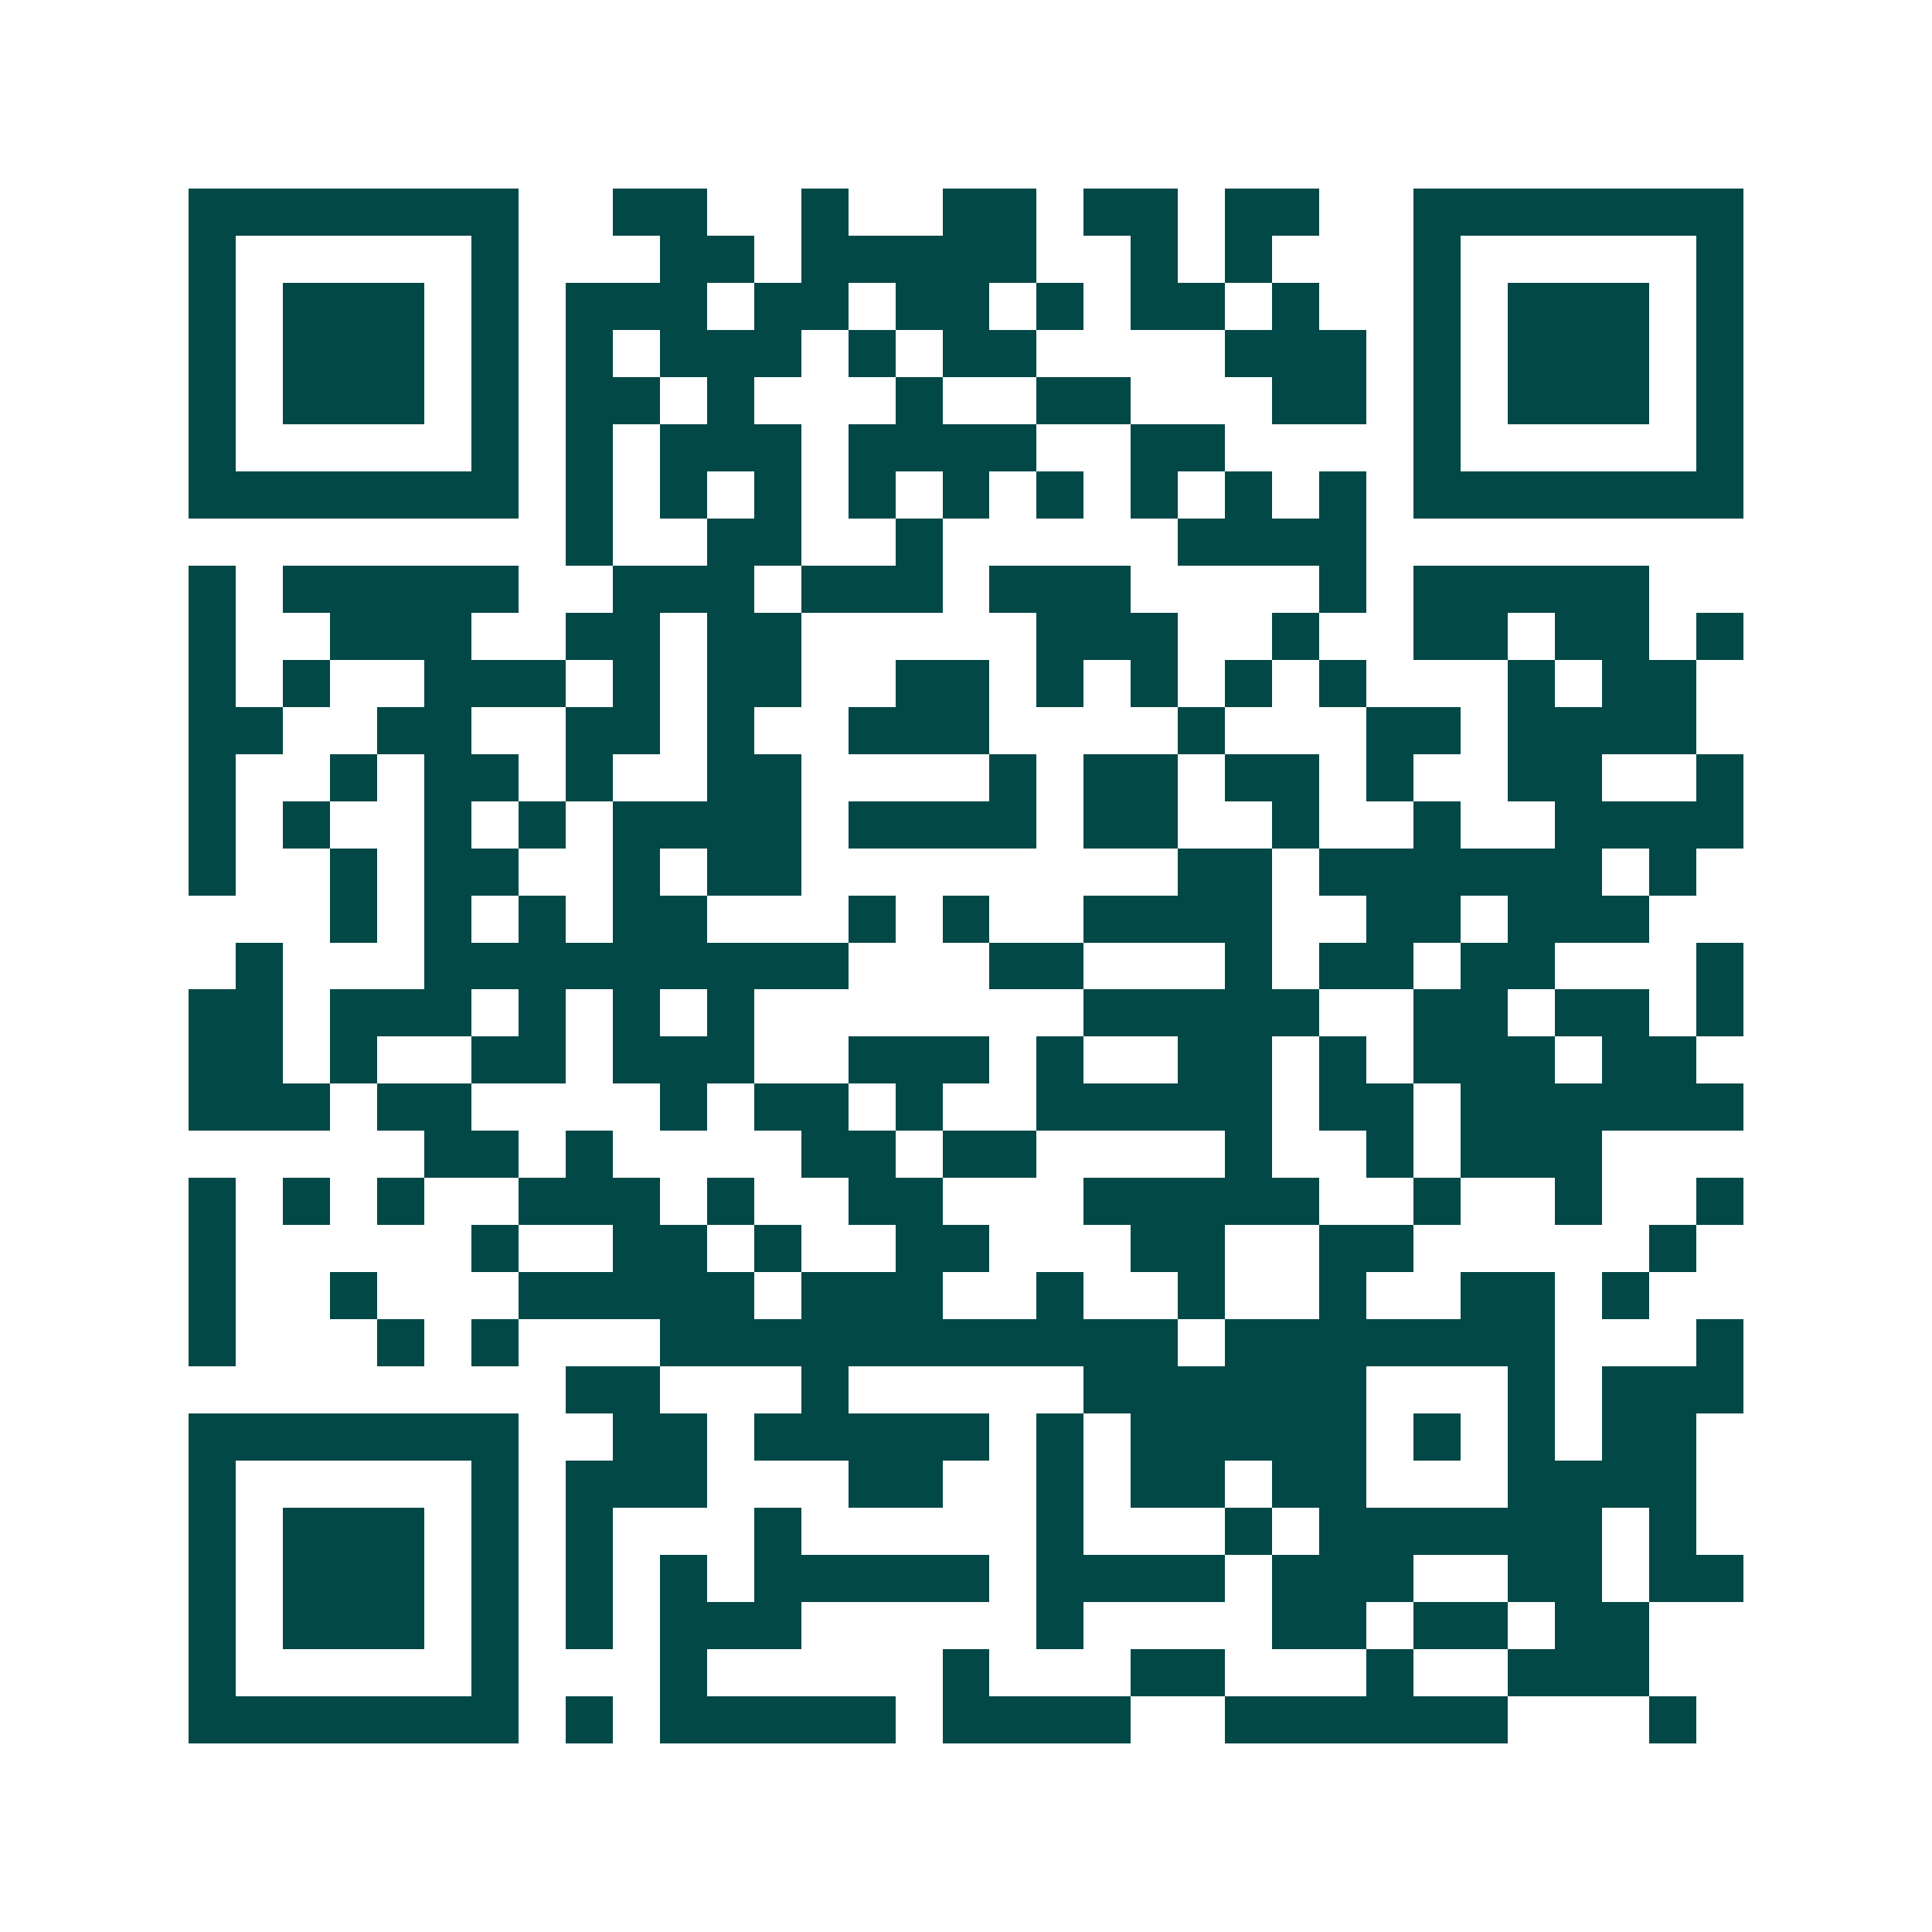 <svg xmlns="http://www.w3.org/2000/svg" width="200" height="200" viewBox="0 0 41 41" shape-rendering="crispEdges"><path fill="#ffffff" d="M0 0h41v41H0z"/><path stroke="#014847" d="M4 4.5h7m2 0h2m2 0h1m2 0h2m1 0h2m1 0h2m2 0h7M4 5.5h1m5 0h1m3 0h2m1 0h5m2 0h1m1 0h1m3 0h1m5 0h1M4 6.5h1m1 0h3m1 0h1m1 0h3m1 0h2m1 0h2m1 0h1m1 0h2m1 0h1m2 0h1m1 0h3m1 0h1M4 7.5h1m1 0h3m1 0h1m1 0h1m1 0h3m1 0h1m1 0h2m4 0h3m1 0h1m1 0h3m1 0h1M4 8.5h1m1 0h3m1 0h1m1 0h2m1 0h1m3 0h1m2 0h2m3 0h2m1 0h1m1 0h3m1 0h1M4 9.5h1m5 0h1m1 0h1m1 0h3m1 0h4m2 0h2m4 0h1m5 0h1M4 10.5h7m1 0h1m1 0h1m1 0h1m1 0h1m1 0h1m1 0h1m1 0h1m1 0h1m1 0h1m1 0h7M12 11.5h1m2 0h2m2 0h1m5 0h4M4 12.5h1m1 0h5m2 0h3m1 0h3m1 0h3m4 0h1m1 0h5M4 13.5h1m2 0h3m2 0h2m1 0h2m5 0h3m2 0h1m2 0h2m1 0h2m1 0h1M4 14.5h1m1 0h1m2 0h3m1 0h1m1 0h2m2 0h2m1 0h1m1 0h1m1 0h1m1 0h1m3 0h1m1 0h2M4 15.5h2m2 0h2m2 0h2m1 0h1m2 0h3m4 0h1m3 0h2m1 0h4M4 16.5h1m2 0h1m1 0h2m1 0h1m2 0h2m4 0h1m1 0h2m1 0h2m1 0h1m2 0h2m2 0h1M4 17.5h1m1 0h1m2 0h1m1 0h1m1 0h4m1 0h4m1 0h2m2 0h1m2 0h1m2 0h4M4 18.5h1m2 0h1m1 0h2m2 0h1m1 0h2m8 0h2m1 0h6m1 0h1M7 19.5h1m1 0h1m1 0h1m1 0h2m3 0h1m1 0h1m2 0h4m2 0h2m1 0h3M5 20.5h1m3 0h9m3 0h2m3 0h1m1 0h2m1 0h2m3 0h1M4 21.5h2m1 0h3m1 0h1m1 0h1m1 0h1m7 0h5m2 0h2m1 0h2m1 0h1M4 22.5h2m1 0h1m2 0h2m1 0h3m2 0h3m1 0h1m2 0h2m1 0h1m1 0h3m1 0h2M4 23.5h3m1 0h2m4 0h1m1 0h2m1 0h1m2 0h5m1 0h2m1 0h6M9 24.5h2m1 0h1m4 0h2m1 0h2m4 0h1m2 0h1m1 0h3M4 25.5h1m1 0h1m1 0h1m2 0h3m1 0h1m2 0h2m3 0h5m2 0h1m2 0h1m2 0h1M4 26.5h1m5 0h1m2 0h2m1 0h1m2 0h2m3 0h2m2 0h2m5 0h1M4 27.5h1m2 0h1m3 0h5m1 0h3m2 0h1m2 0h1m2 0h1m2 0h2m1 0h1M4 28.5h1m3 0h1m1 0h1m3 0h11m1 0h7m3 0h1M12 29.5h2m3 0h1m5 0h6m3 0h1m1 0h3M4 30.5h7m2 0h2m1 0h5m1 0h1m1 0h5m1 0h1m1 0h1m1 0h2M4 31.5h1m5 0h1m1 0h3m3 0h2m2 0h1m1 0h2m1 0h2m3 0h4M4 32.5h1m1 0h3m1 0h1m1 0h1m3 0h1m5 0h1m3 0h1m1 0h6m1 0h1M4 33.5h1m1 0h3m1 0h1m1 0h1m1 0h1m1 0h5m1 0h4m1 0h3m2 0h2m1 0h2M4 34.5h1m1 0h3m1 0h1m1 0h1m1 0h3m5 0h1m4 0h2m1 0h2m1 0h2M4 35.5h1m5 0h1m3 0h1m5 0h1m3 0h2m3 0h1m2 0h3M4 36.5h7m1 0h1m1 0h5m1 0h4m2 0h6m3 0h1"/></svg>
